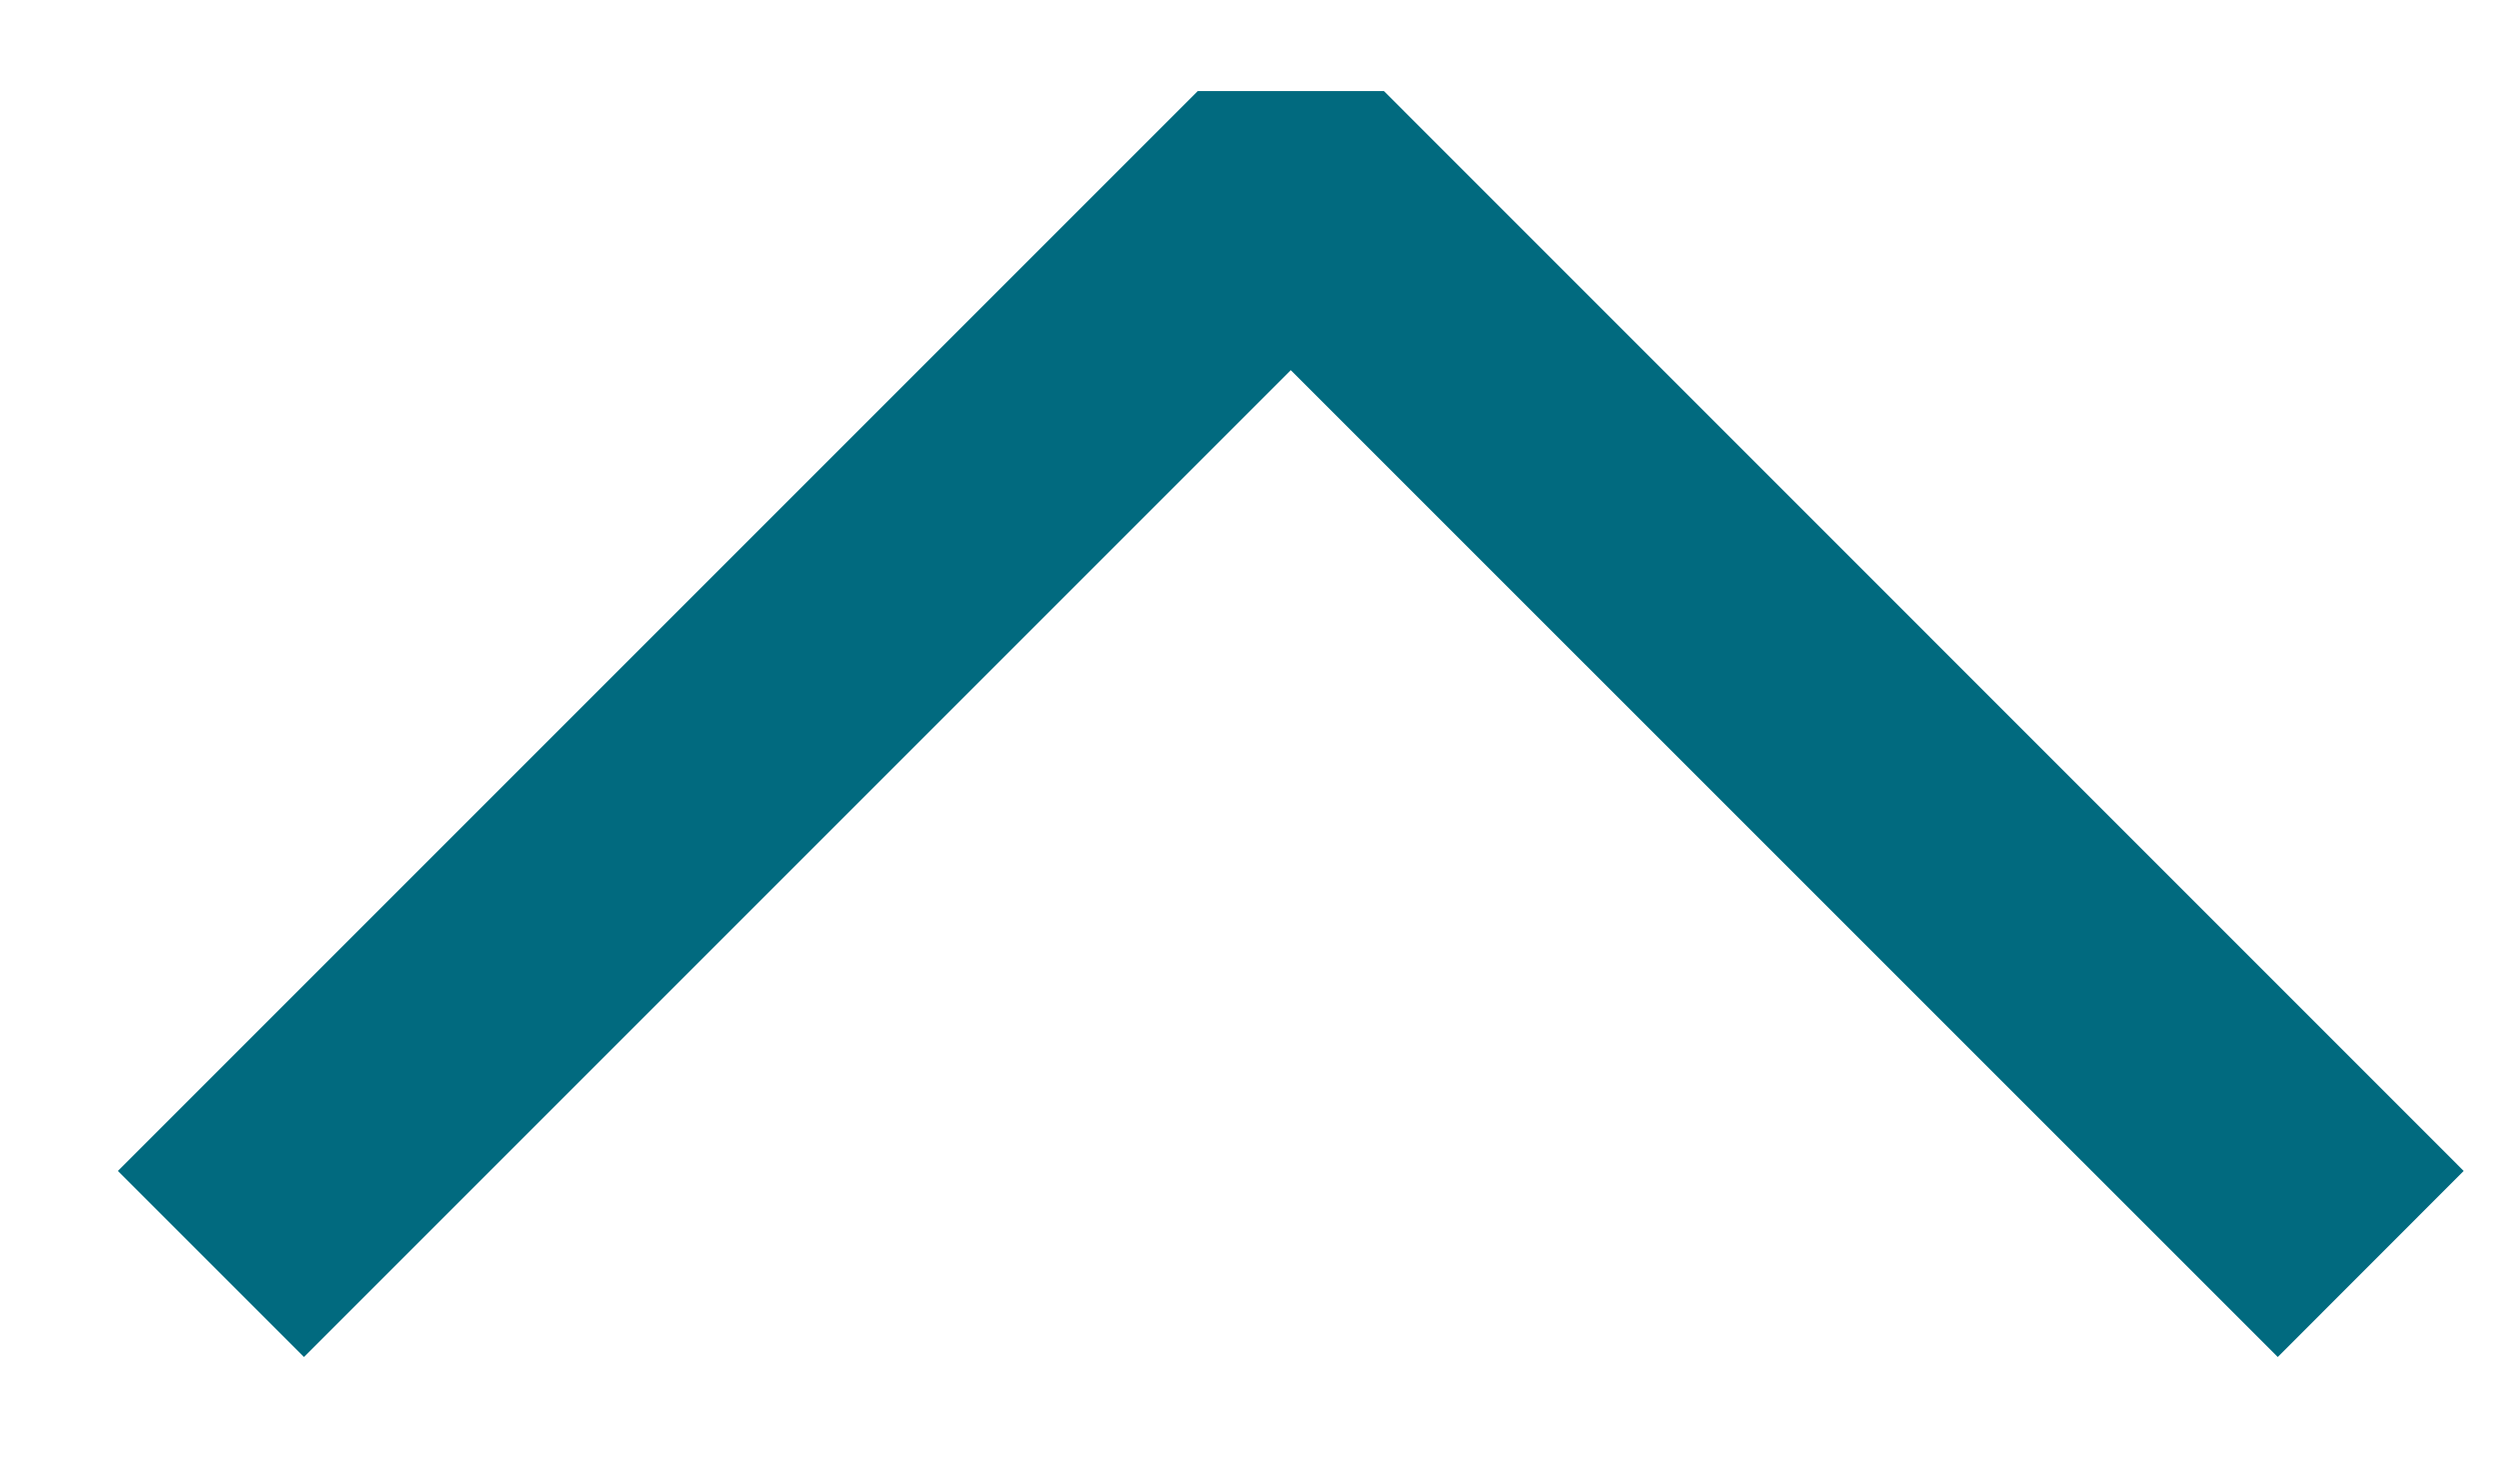 <svg width="17" height="10" viewBox="0 0 19 10" fill="none" xmlns="http://www.w3.org/2000/svg">
<path fill-rule="evenodd" clip-rule="evenodd" d="M18.724 8.311L17.311 9.725L9.81 2.225L2.31 9.725L0.896 8.311L9.103 0.104H10.518L18.724 8.311Z" fill="#016A7F"/>
</svg>

